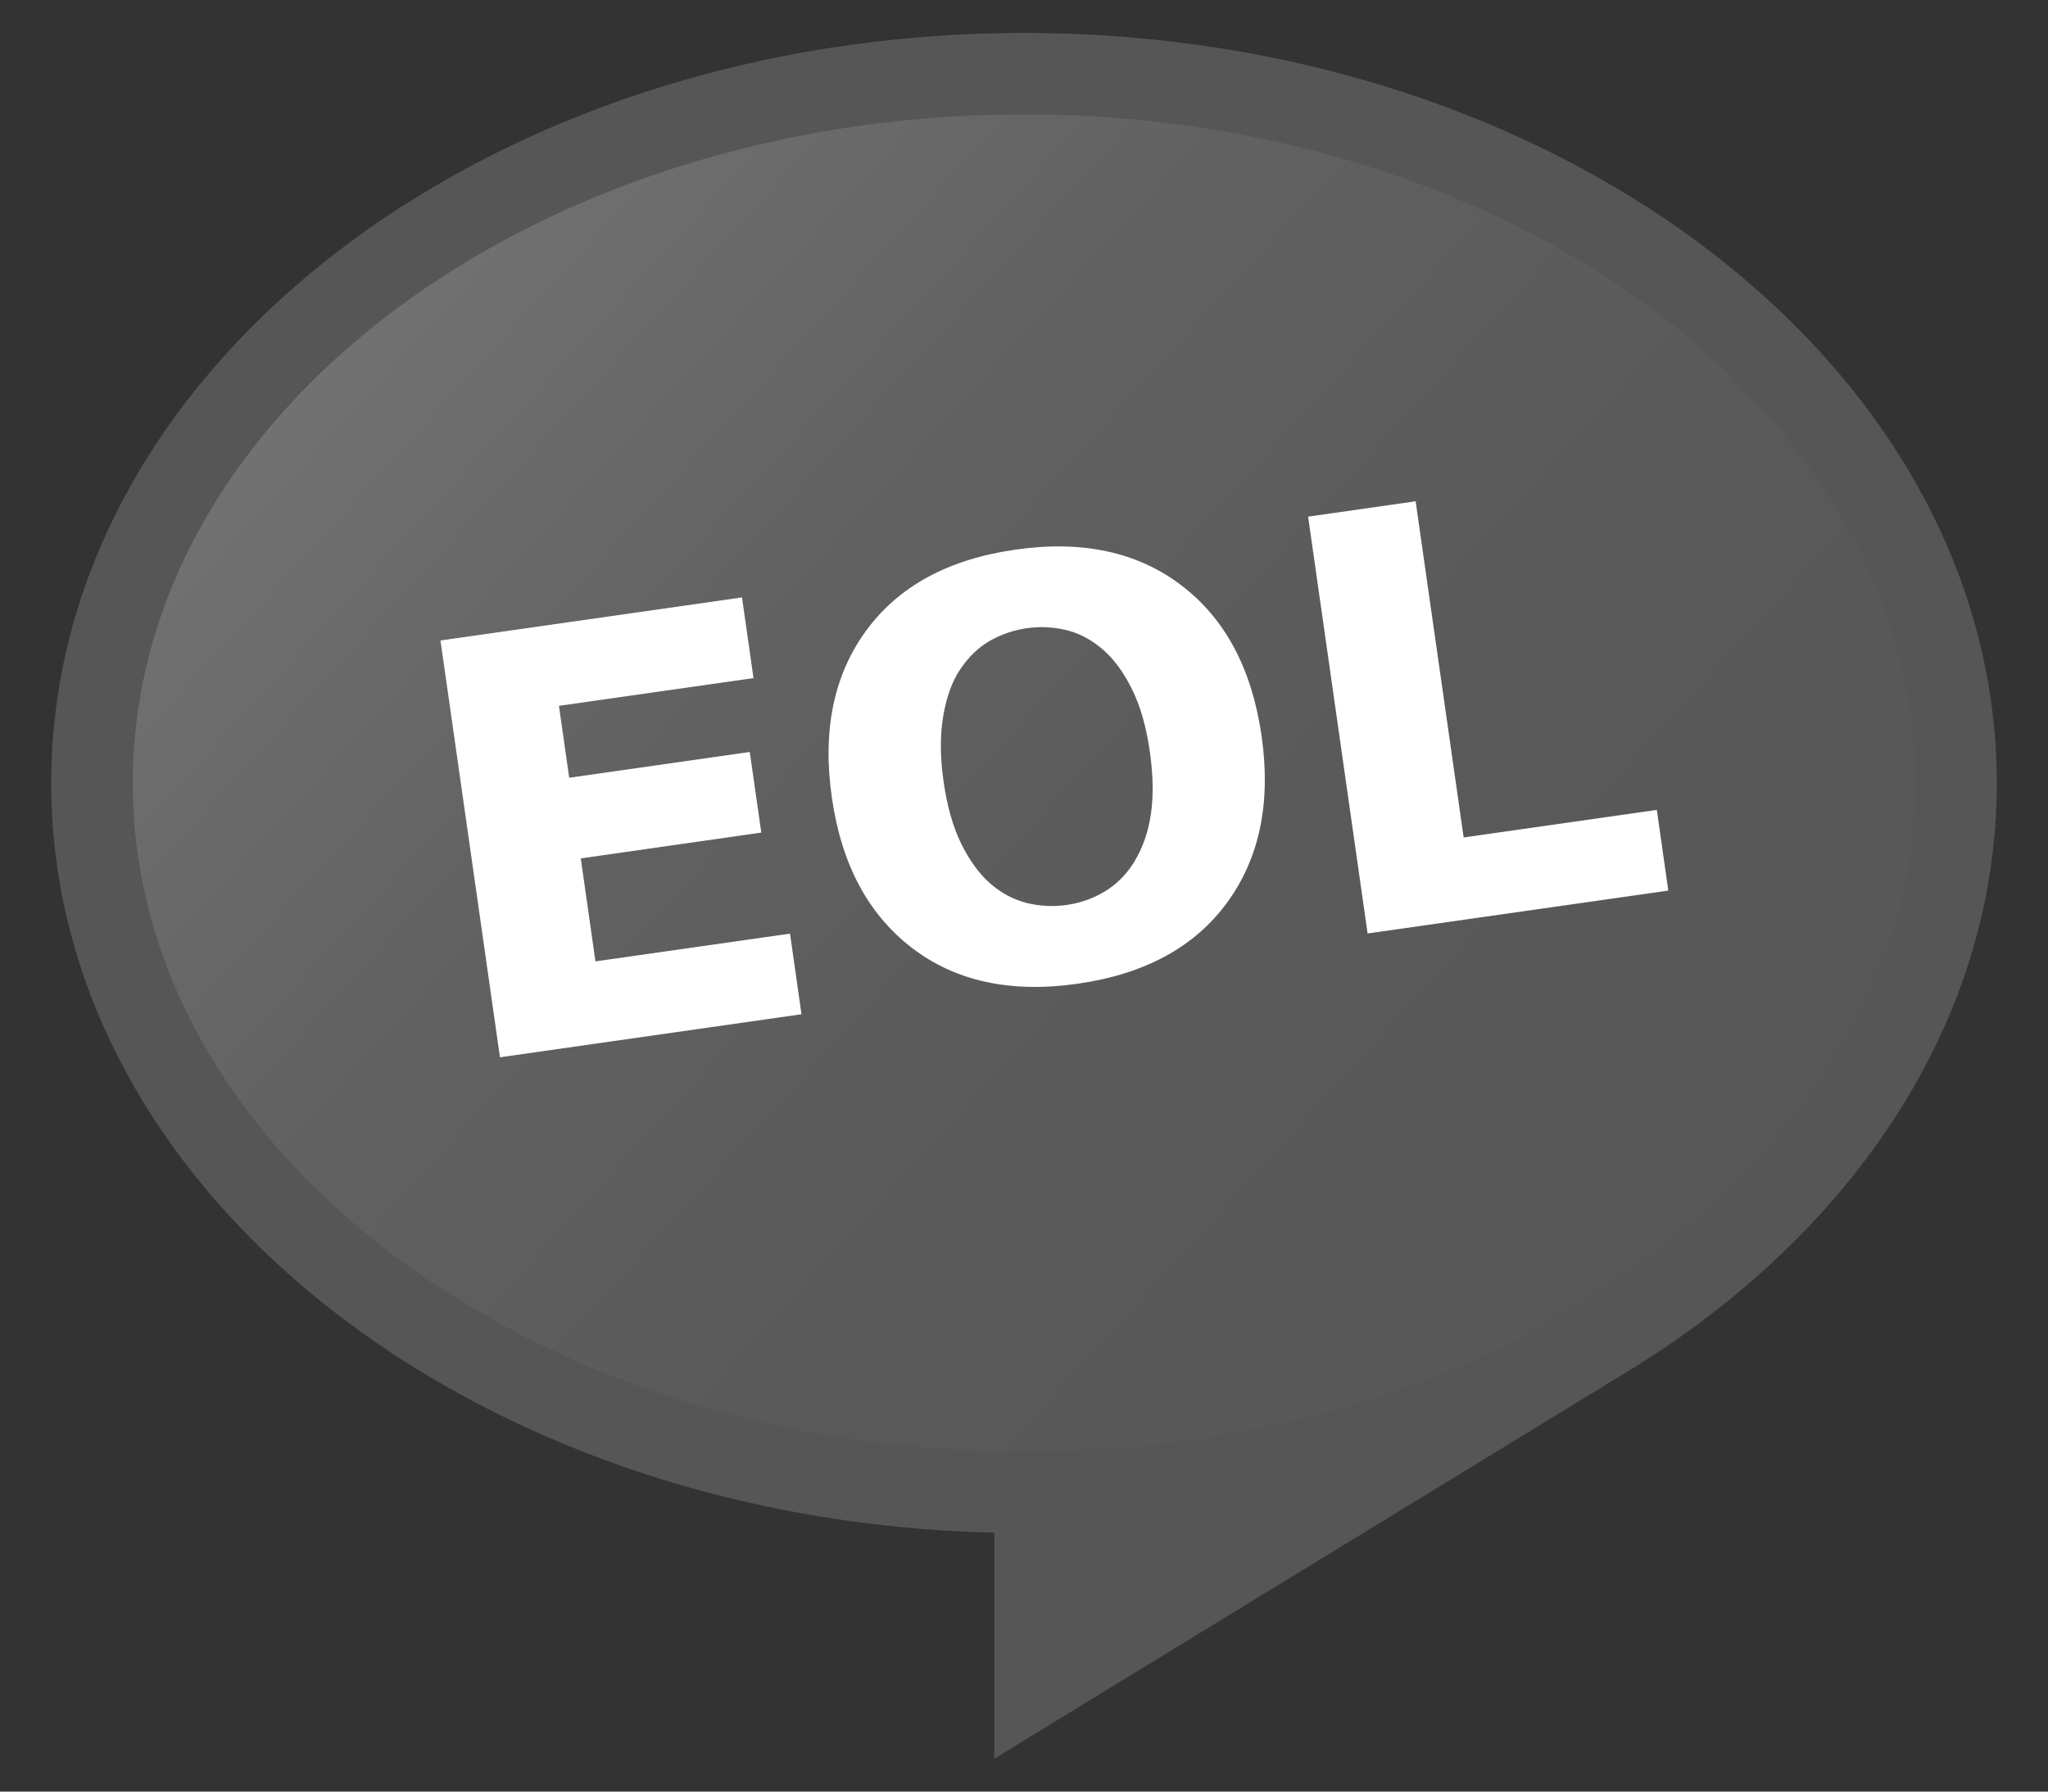 <?xml version="1.0" encoding="utf-8"?>
<!DOCTYPE svg PUBLIC "-//W3C//DTD SVG 1.1//EN" "http://www.w3.org/Graphics/SVG/1.1/DTD/svg11.dtd">
<svg version="1.1" id="Layer_1" xmlns="http://www.w3.org/2000/svg" xmlns:xlink="http://www.w3.org/1999/xlink" x="0px" y="0px"
	 width="40px" height="35px" viewBox="0 0 40 35" enable-background="new 0 0 40 35" xml:space="preserve">
<rect x="0" y="0" width="40" height="35" fill="#333333" stroke="none"/>
<g>
	<path fill="#565656" d="M1,15.3C1,7.204,9.507,0.644,20,0.644S39,7.204,39,15.3c0,4.814-3.011,9.087-7.659,11.759l0.014-0.001
		L19.42,34.356v-4.414C9.196,29.706,1,23.243,1,15.3z"/>
	<linearGradient id="SVGID_1_" gradientUnits="userSpaceOnUse" x1="1.044" y1="-1.961" x2="37.403" y2="31.144">
		<stop  offset="0" style="stop-color:#8C8C8C"/>
		<stop  offset="0.052" style="stop-color:#848484"/>
		<stop  offset="0.218" style="stop-color:#707070"/>
		<stop  offset="0.407" style="stop-color:#616161"/>
		<stop  offset="0.633" style="stop-color:#595959"/>
		<stop  offset="1" style="stop-color:#565656"/>
	</linearGradient>
	<path fill="url(#SVGID_1_)" d="M20,28.36c-9.598,0-17.407-5.859-17.407-13.061c0-7.204,7.81-13.064,17.407-13.064
		S37.407,8.096,37.407,15.3C37.407,22.501,29.598,28.36,20,28.36z"/>
	<g>
		<g>
			<path fill="#FFFFFF" d="M15.654,19.814l-5.889,0.841l-1.162-8.143l5.889-0.841l0.225,1.576l-3.8,0.542l0.2,1.405l3.527-0.504
				l0.225,1.575l-3.526,0.504l0.287,2.012l3.8-0.542L15.654,19.814z"/>
			<path fill="#FFFFFF" d="M24.641,14.381c0.185,1.298-0.039,2.381-0.674,3.251s-1.608,1.398-2.921,1.586
				c-1.309,0.187-2.39-0.049-3.242-0.706s-1.372-1.635-1.557-2.933c-0.188-1.309,0.037-2.396,0.673-3.263
				c0.635-0.866,1.606-1.393,2.916-1.579c1.305-0.187,2.385,0.047,3.24,0.7C23.933,12.091,24.453,13.072,24.641,14.381z
				 M22.151,16.84c0.169-0.277,0.278-0.592,0.328-0.942c0.051-0.352,0.044-0.755-0.021-1.211c-0.069-0.488-0.186-0.896-0.348-1.222
				c-0.162-0.327-0.349-0.583-0.562-0.769c-0.217-0.191-0.454-0.319-0.71-0.384c-0.257-0.063-0.516-0.077-0.778-0.04
				c-0.267,0.038-0.51,0.122-0.732,0.25c-0.222,0.128-0.415,0.315-0.58,0.563c-0.153,0.229-0.262,0.532-0.326,0.907
				c-0.063,0.376-0.061,0.801,0.007,1.274c0.069,0.484,0.184,0.89,0.344,1.215s0.346,0.582,0.559,0.771
				c0.213,0.188,0.449,0.316,0.708,0.385c0.259,0.066,0.523,0.08,0.793,0.042s0.52-0.127,0.749-0.266S22,17.084,22.151,16.84z"/>
			<path fill="#FFFFFF" d="M32.584,17.398l-5.873,0.838l-1.162-8.143l2.1-0.3l0.938,6.567l3.773-0.538L32.584,17.398z"/>
		</g>
	</g>
</g>
</svg>
